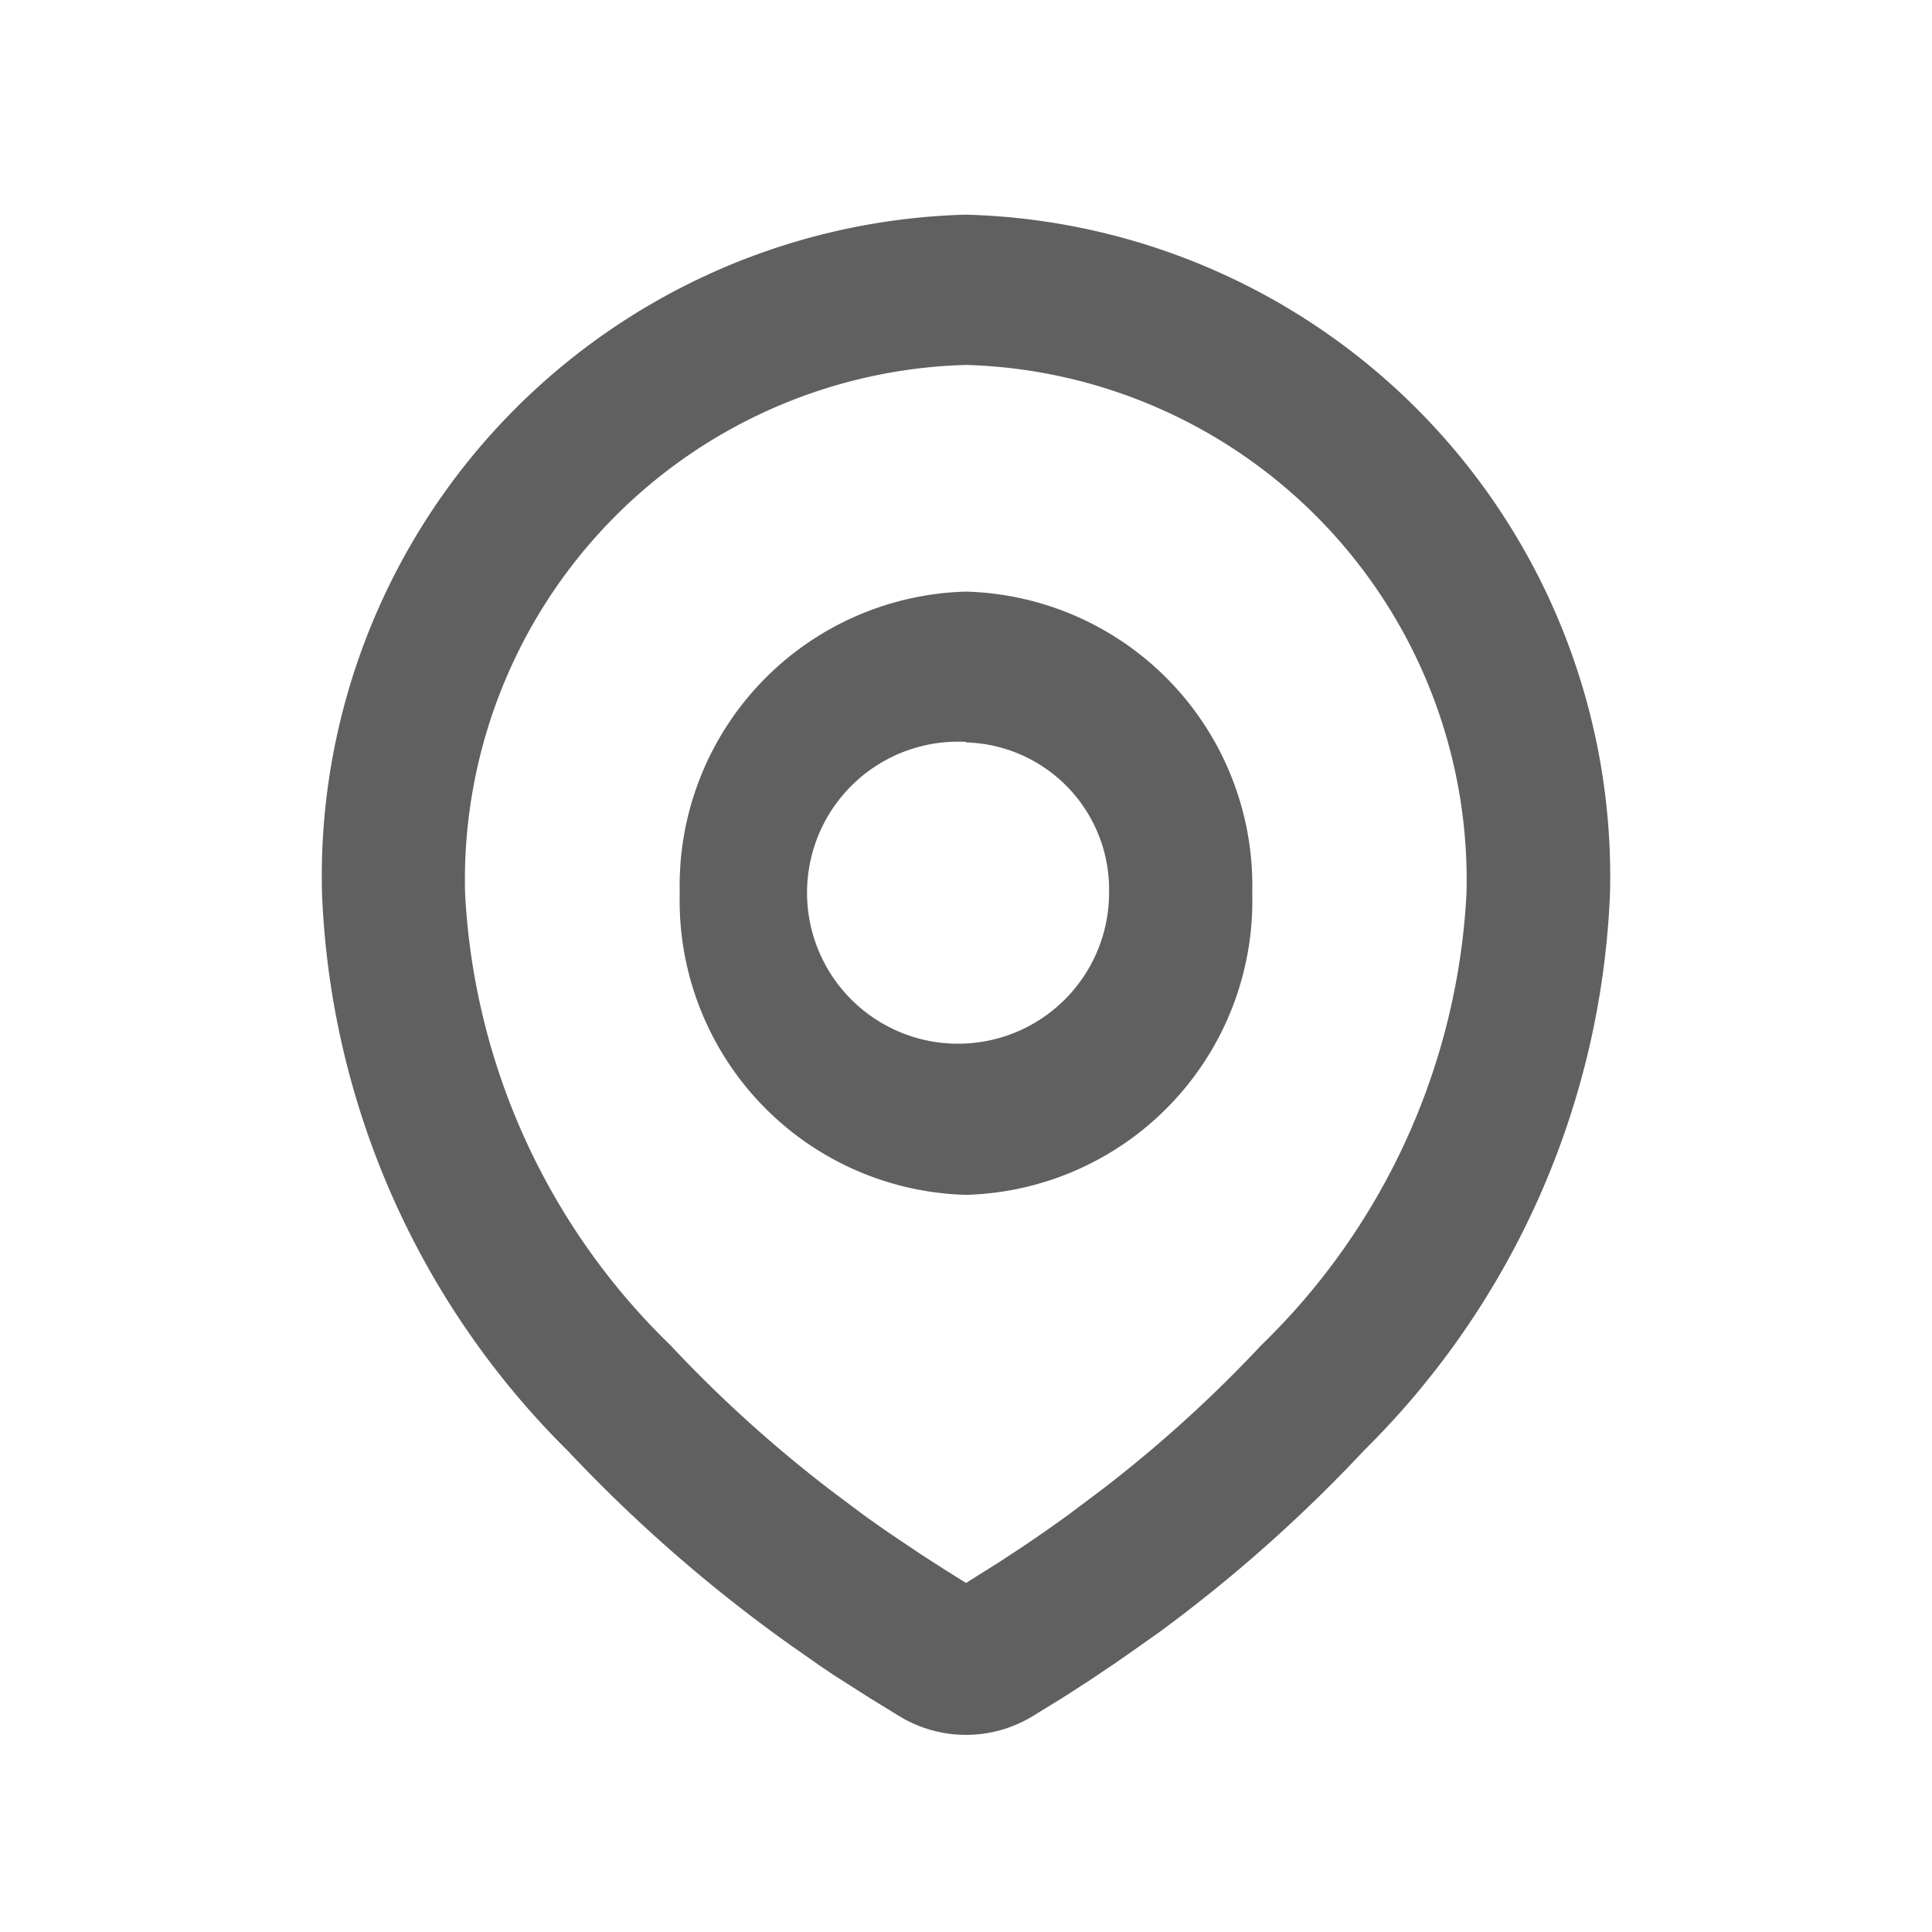 <svg xmlns="http://www.w3.org/2000/svg" width="18" height="18" viewBox="0 0 18 18"><g opacity="0.7"><rect width="18" height="18" fill="none"/><path d="M9,2a6.167,6.167,0,0,1,6,6.322,7.736,7.736,0,0,1-2.294,5.194,13.824,13.824,0,0,1-1.918,1.7l-.284.2-.134.093-.251.168h0l-.224.144h0l-.277.17h0a1.194,1.194,0,0,1-1.236,0l-.277-.17h0L7.758,15.6l-.128-.087-.274-.192a13.944,13.944,0,0,1-2.062-1.8A7.736,7.736,0,0,1,3,8.322,6.167,6.167,0,0,1,9,2ZM9,3.4A4.8,4.8,0,0,0,4.333,8.322a6.316,6.316,0,0,0,1.914,4.212,12.218,12.218,0,0,0,1.481,1.342l.305.229c.1.072.194.139.285.2l.26.175h0l.229.147h0L9,14.748H9l.3-.188h0l.245-.161c.13-.088.27-.185.418-.293l.305-.229a12.217,12.217,0,0,0,1.481-1.342,6.316,6.316,0,0,0,1.914-4.212A4.8,4.8,0,0,0,9,3.4ZM9,5.512a2.741,2.741,0,0,1,2.667,2.81A2.741,2.741,0,0,1,9,11.132a2.741,2.741,0,0,1-2.667-2.81A2.741,2.741,0,0,1,9,5.512Zm0,1.4a1.407,1.407,0,1,0,1.333,1.4A1.371,1.371,0,0,0,9,6.917Z" transform="translate(0)" fill="#1c1c1c" fill-rule="evenodd"/></g></svg>